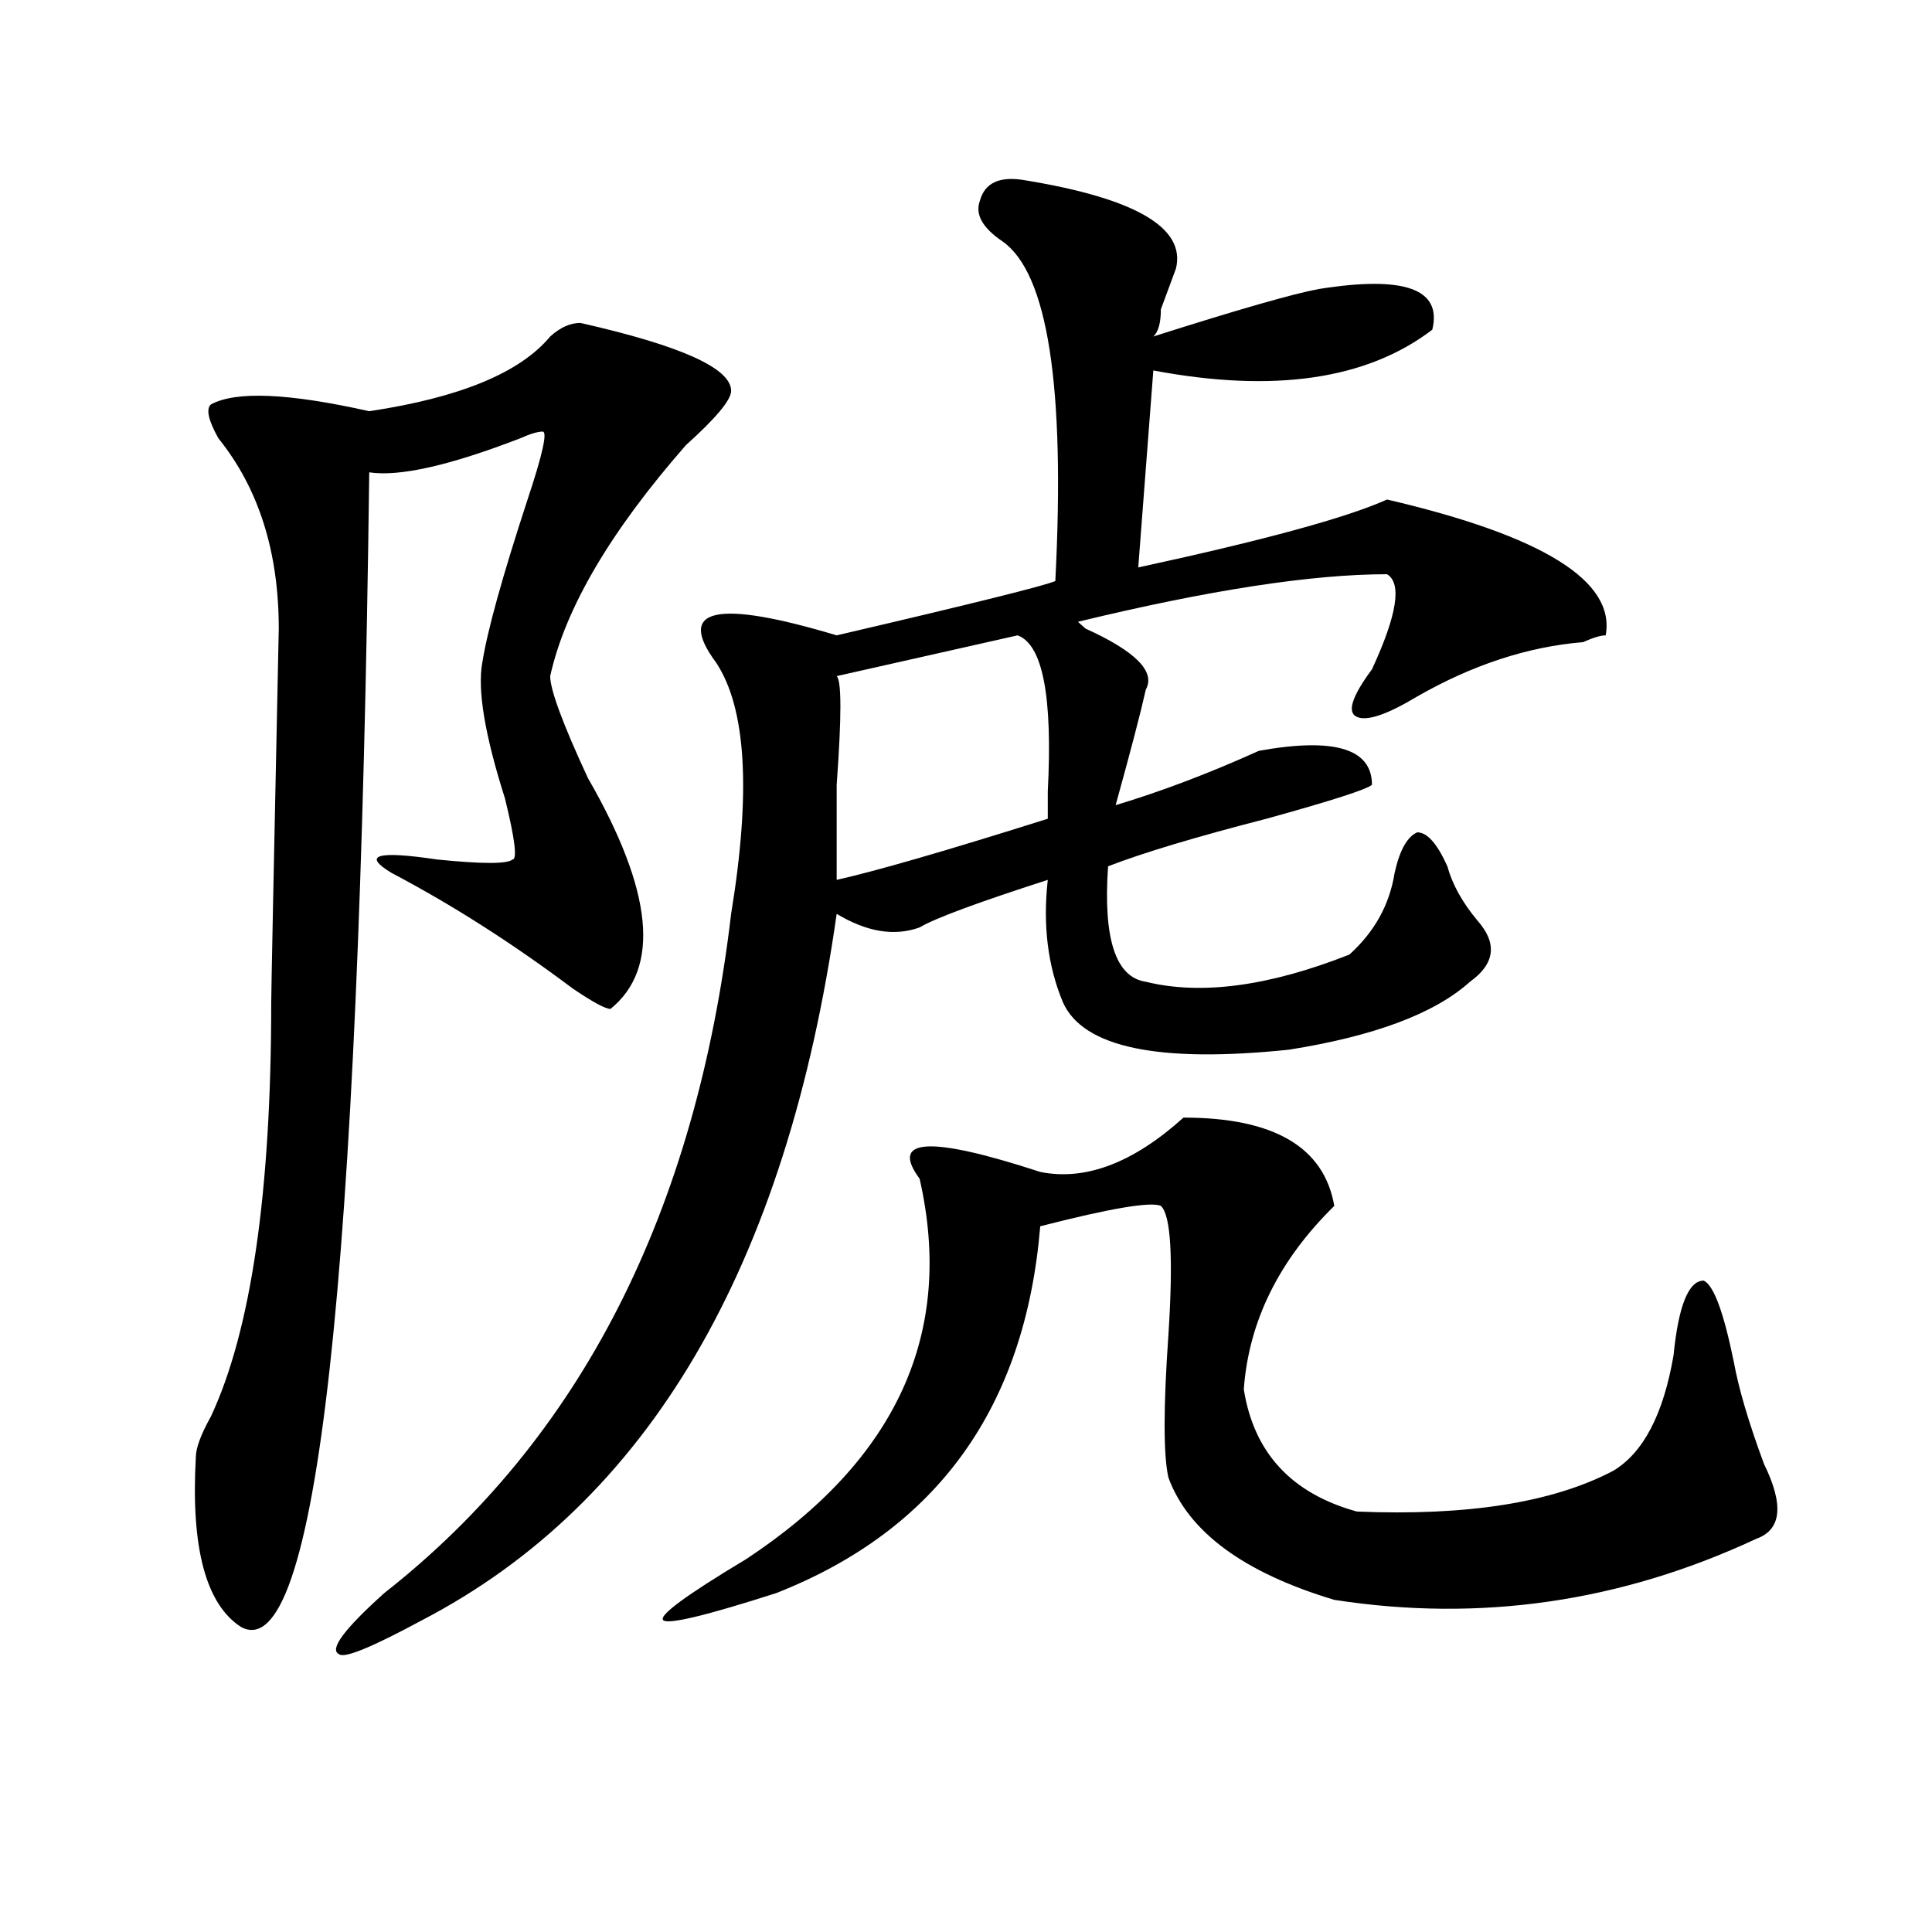 <?xml version="1.0" encoding="utf-8"?>
<!-- Generator: Adobe Illustrator 16.0.0, SVG Export Plug-In . SVG Version: 6.00 Build 0)  -->
<!DOCTYPE svg PUBLIC "-//W3C//DTD SVG 1.1//EN" "http://www.w3.org/Graphics/SVG/1.1/DTD/svg11.dtd">
<svg version="1.1" id="图层_1" xmlns="http://www.w3.org/2000/svg" xmlns:xlink="http://www.w3.org/1999/xlink" x="0px" y="0px"
	 width="1000px" height="1000px" viewBox="0 0 1000 1000" enable-background="new 0 0 1000 1000" xml:space="preserve">
<path d="M300.383,167.141c52.011,11.756,78.047,23.456,78.047,35.156c0,4.725-7.805,14.063-23.414,28.125
	c-39.023,44.55-62.438,84.375-70.242,119.531c0,7.031,6.464,24.609,19.512,52.734c33.78,58.612,37.683,98.438,11.707,119.531
	c-2.622,0-9.146-3.516-19.512-10.547c-31.219-23.4-62.438-43.341-93.656-59.766c-15.609-9.338-7.805-11.7,23.414-7.031
	c23.414,2.362,36.401,2.362,39.023,0c2.562,0,1.28-10.547-3.902-31.641c-10.427-32.794-14.329-56.25-11.707-70.313
	c2.562-16.369,10.366-44.494,23.414-84.375c7.805-23.4,10.366-35.156,7.805-35.156c-2.622,0-6.524,1.209-11.707,3.516
	c-36.462,14.063-62.438,19.94-78.047,17.578c-5.243,419.568-27.316,618.75-66.34,597.656
	c-18.231-11.756-26.036-41.034-23.414-87.891c0-4.669,2.562-11.7,7.805-21.094c20.792-44.494,31.219-116.016,31.219-214.453
	c0-4.669,1.28-69.104,3.902-193.359c0-39.825-10.427-72.619-31.219-98.438c-5.243-9.338-6.524-15.216-3.902-17.578
	c12.987-7.031,40.304-5.822,81.949,3.516c46.828-7.031,78.047-19.885,93.656-38.672C289.956,169.503,295.14,167.141,300.383,167.141
	z M530.621,93.313c57.194,9.394,83.229,24.609,78.047,45.703c-2.622,7.031-5.243,14.063-7.805,21.094
	c0,7.031-1.341,11.756-3.902,14.063c44.206-14.063,72.804-22.247,85.852-24.609c44.206-7.031,63.718,0,58.535,21.094
	c-33.841,25.818-81.949,32.85-144.387,21.094l-7.805,101.953c64.999-14.063,107.925-25.763,128.777-35.156
	c80.608,18.787,118.351,42.188,113.168,70.313c-2.622,0-6.524,1.209-11.707,3.516c-28.657,2.362-57.255,11.756-85.852,28.125
	c-15.609,9.394-26.036,12.909-31.219,10.547c-5.243-2.307-2.622-10.547,7.805-24.609c12.987-28.125,15.609-44.494,7.805-49.219
	c-39.023,0-92.376,8.24-159.996,24.609l3.902,3.516c25.976,11.756,36.401,22.303,31.219,31.641
	c-2.622,11.756-7.805,31.641-15.609,59.766c23.414-7.031,48.108-16.369,74.145-28.125c39.023-7.031,58.535-1.153,58.535,17.578
	c-2.622,2.362-20.853,8.24-54.633,17.578c-36.462,9.394-63.778,17.578-81.949,24.609c-2.622,37.519,3.902,57.459,19.512,59.766
	c28.597,7.031,63.718,2.362,105.363-14.063c12.987-11.7,20.792-25.763,23.414-42.188c2.562-11.7,6.464-18.731,11.707-21.094
	c5.183,0,10.366,5.878,15.609,17.578c2.562,9.394,7.805,18.787,15.609,28.125c10.366,11.756,9.085,22.303-3.902,31.641
	c-18.231,16.425-49.45,28.125-93.656,35.156c-67.681,7.031-106.704-1.153-117.07-24.609c-7.805-18.731-10.427-39.825-7.805-63.281
	c-36.462,11.756-58.535,19.94-66.34,24.609c-13.048,4.725-27.316,2.362-42.926-7.031
	c-26.036,182.813-97.559,304.706-214.629,365.625c-26.036,14.063-40.364,19.885-42.926,17.578
	c-5.243-2.362,2.562-12.909,23.414-31.641C300.383,744.912,360.198,627.688,378.43,473c10.366-63.281,7.805-106.622-7.805-130.078
	c-20.853-28.125,0-32.794,62.438-14.063c70.242-16.369,107.925-25.763,113.168-28.125c5.183-100.744-3.902-159.356-27.316-175.781
	c-10.427-7.031-14.329-14.063-11.707-21.094C509.769,94.521,517.573,91.006,530.621,93.313z M612.57,578.469
	c46.828,0,72.804,15.271,78.047,45.703c-28.657,28.125-44.267,59.766-46.828,94.922c5.183,32.85,24.694,53.943,58.535,63.281
	c57.194,2.362,101.461-4.669,132.68-21.094c15.609-9.338,25.976-29.278,31.219-59.766c2.562-25.763,7.805-38.672,15.609-38.672
	c5.183,2.362,10.366,16.425,15.609,42.188c2.562,14.063,7.805,31.641,15.609,52.734c10.366,21.094,9.085,34.003-3.902,38.672
	c-70.242,32.794-143.106,43.341-218.531,31.641c-46.828-14.063-75.485-35.156-85.852-63.281c-2.622-11.7-2.622-36.31,0-73.828
	c2.562-39.825,1.28-62.072-3.902-66.797c-5.243-2.307-26.036,1.209-62.438,10.547c-7.805,93.769-53.353,157.05-136.582,189.844
	c-36.462,11.7-55.974,16.369-58.535,14.063c-2.622-2.362,11.707-12.909,42.926-31.641c78.047-51.525,107.925-117.169,89.754-196.875
	c-15.609-21.094,5.183-22.247,62.438-3.516C561.84,611.318,586.534,601.925,612.57,578.469z M526.719,328.859l-93.656,21.094
	c2.562,2.362,2.562,21.094,0,56.25v49.219c20.792-4.669,57.194-15.216,109.266-31.641c0-2.307,0-7.031,0-14.063
	C544.89,360.5,539.706,333.584,526.719,328.859z"/>
</svg>
